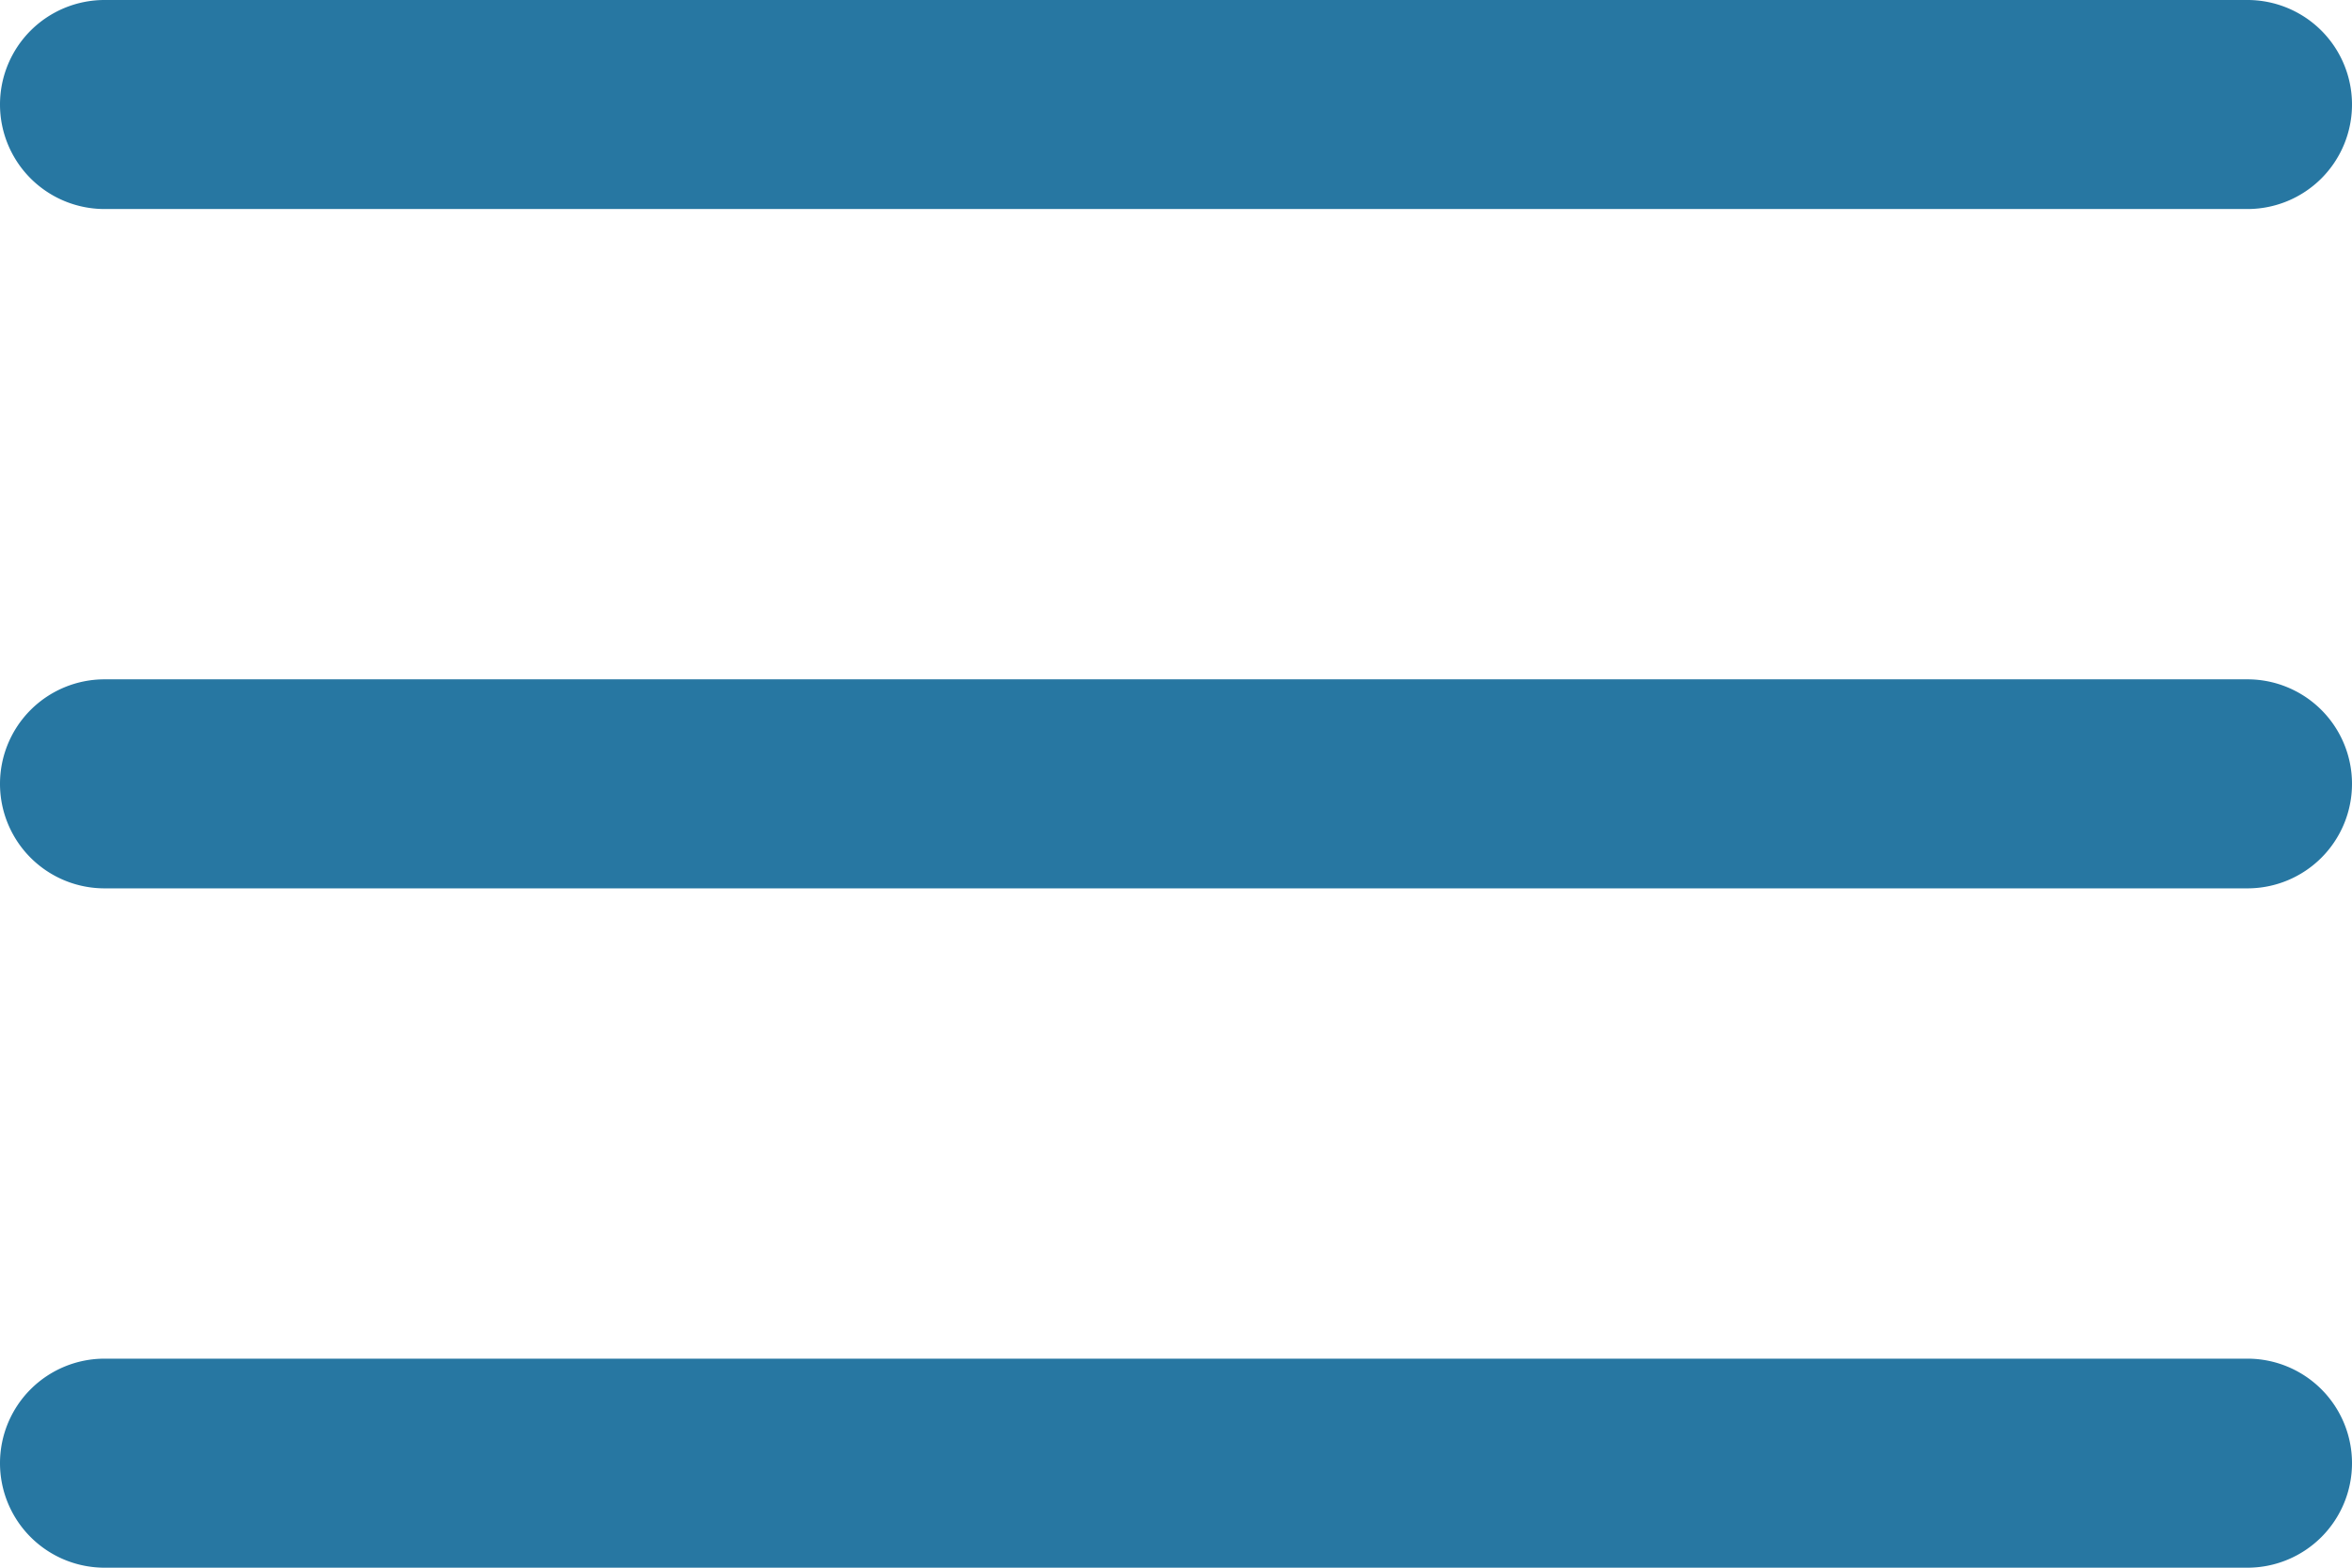 <svg xmlns="http://www.w3.org/2000/svg" viewBox="0 0 45 30"><defs><style>.cls-1{fill:#2777a2;}</style></defs><title>Element 1</title><g id="Ebene_2" data-name="Ebene 2"><g id="Ebene_1-2" data-name="Ebene 1"><path class="cls-1" d="M45,2a2,2,0,0,1-2,2H2A2,2,0,0,1,0,2H0A2,2,0,0,1,2,0H43a2,2,0,0,1,2,2Z"/><path class="cls-1" d="M45,15a2,2,0,0,1-2,2H2a2,2,0,0,1-2-2H0a2,2,0,0,1,2-2H43a2,2,0,0,1,2,2Z"/><path class="cls-1" d="M45,28a2,2,0,0,1-2,2H2a2,2,0,0,1-2-2H0a2,2,0,0,1,2-2H43a2,2,0,0,1,2,2Z"/></g></g></svg>
